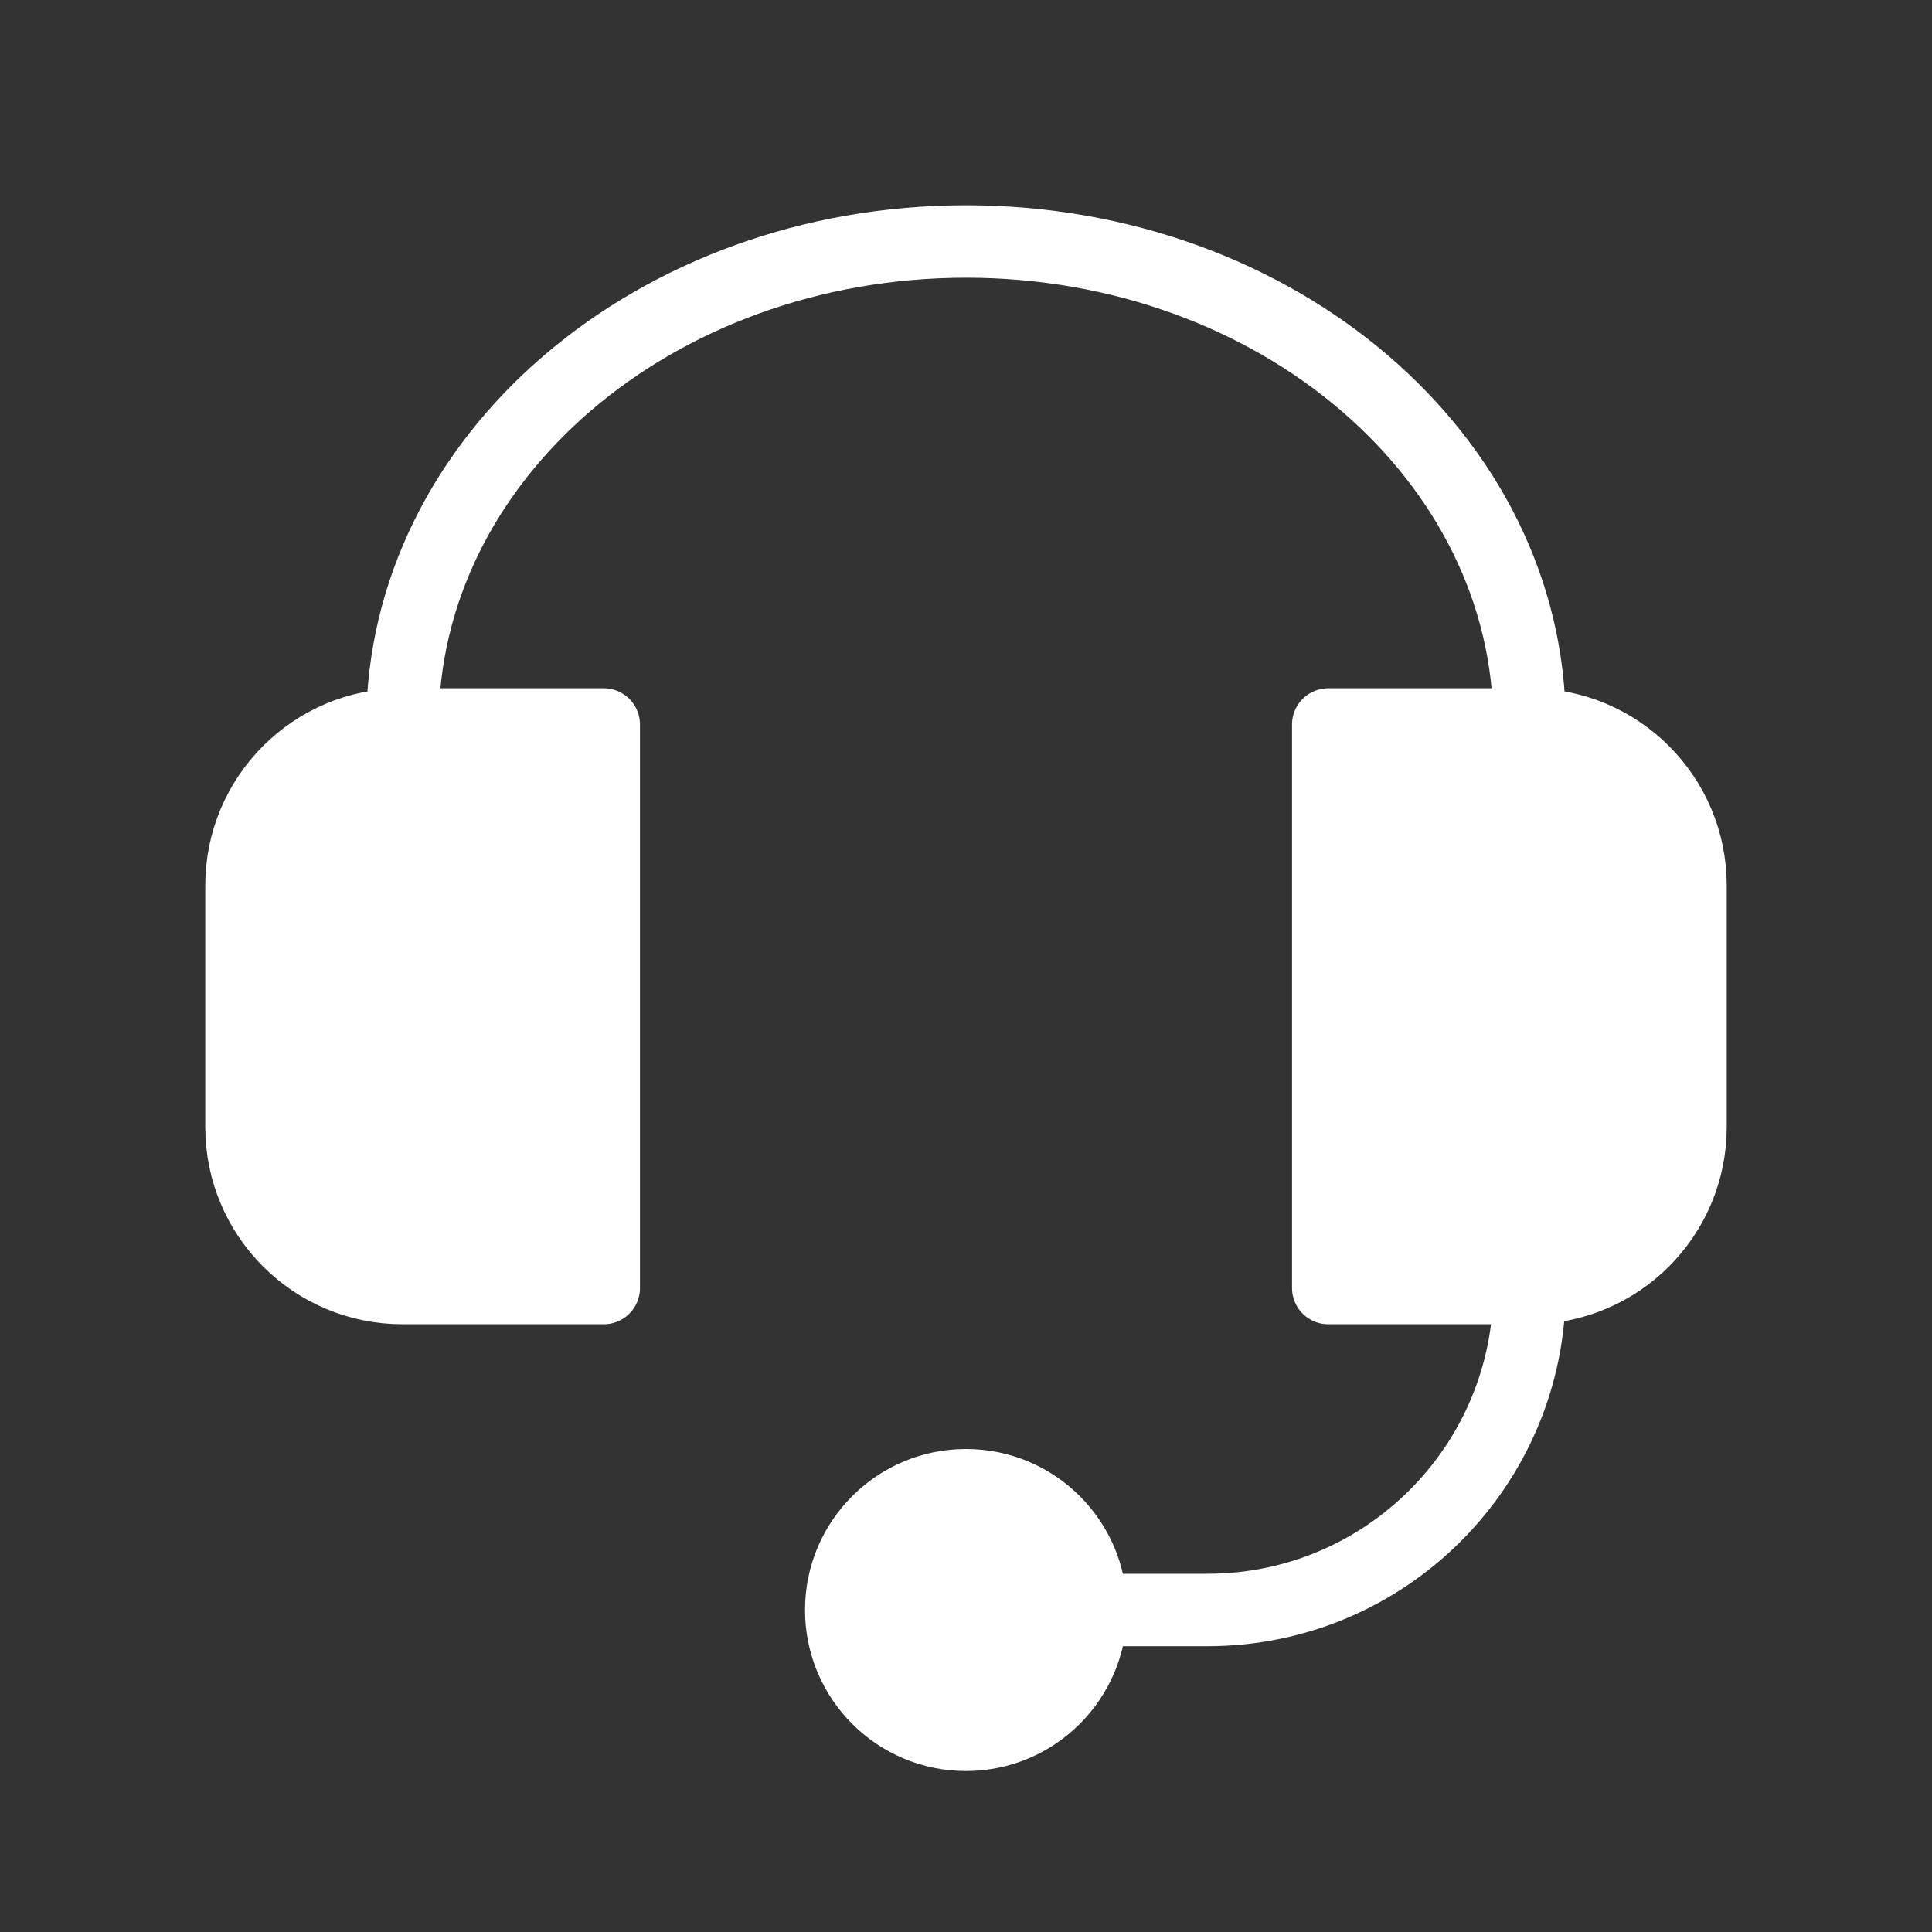 <svg width="40" height="40" viewBox="0 0 40 40" fill="none" xmlns="http://www.w3.org/2000/svg">
<rect x="0" y="0" width="40" height="40" fill="#333333" stroke="none"/>
<path d="M23.333 33.333C23.333 31.492 21.841 30 20 30C18.159 30 16.667 31.492 16.667 33.333C16.667 35.174 18.159 36.667 20 36.667C21.841 36.667 23.333 35.174 23.333 33.333Z" fill="white"/>
<path d="M31.667 15C31.667 9.477 26.443 5 20 5C13.557 5 8.333 9.477 8.333 15" stroke="white" stroke-width="1.5"/>
<path d="M18.333 33.333H25C28.682 33.333 31.667 30.349 31.667 26.667" stroke="white" stroke-width="1.5" stroke-linecap="round"/>
<path d="M5 18.333C5 16.492 6.492 15 8.333 15H12.5V26.667H8.333C6.492 26.667 5 25.174 5 23.333V18.333Z" fill="white" stroke="white" stroke-width="1.5" stroke-linejoin="round"/>
<path d="M35 18.333C35 16.492 33.508 15 31.667 15H27.5V26.667H31.667C33.508 26.667 35 25.174 35 23.333V18.333Z" fill="white" stroke="white" stroke-width="1.5" stroke-linejoin="round"/>
</svg>
